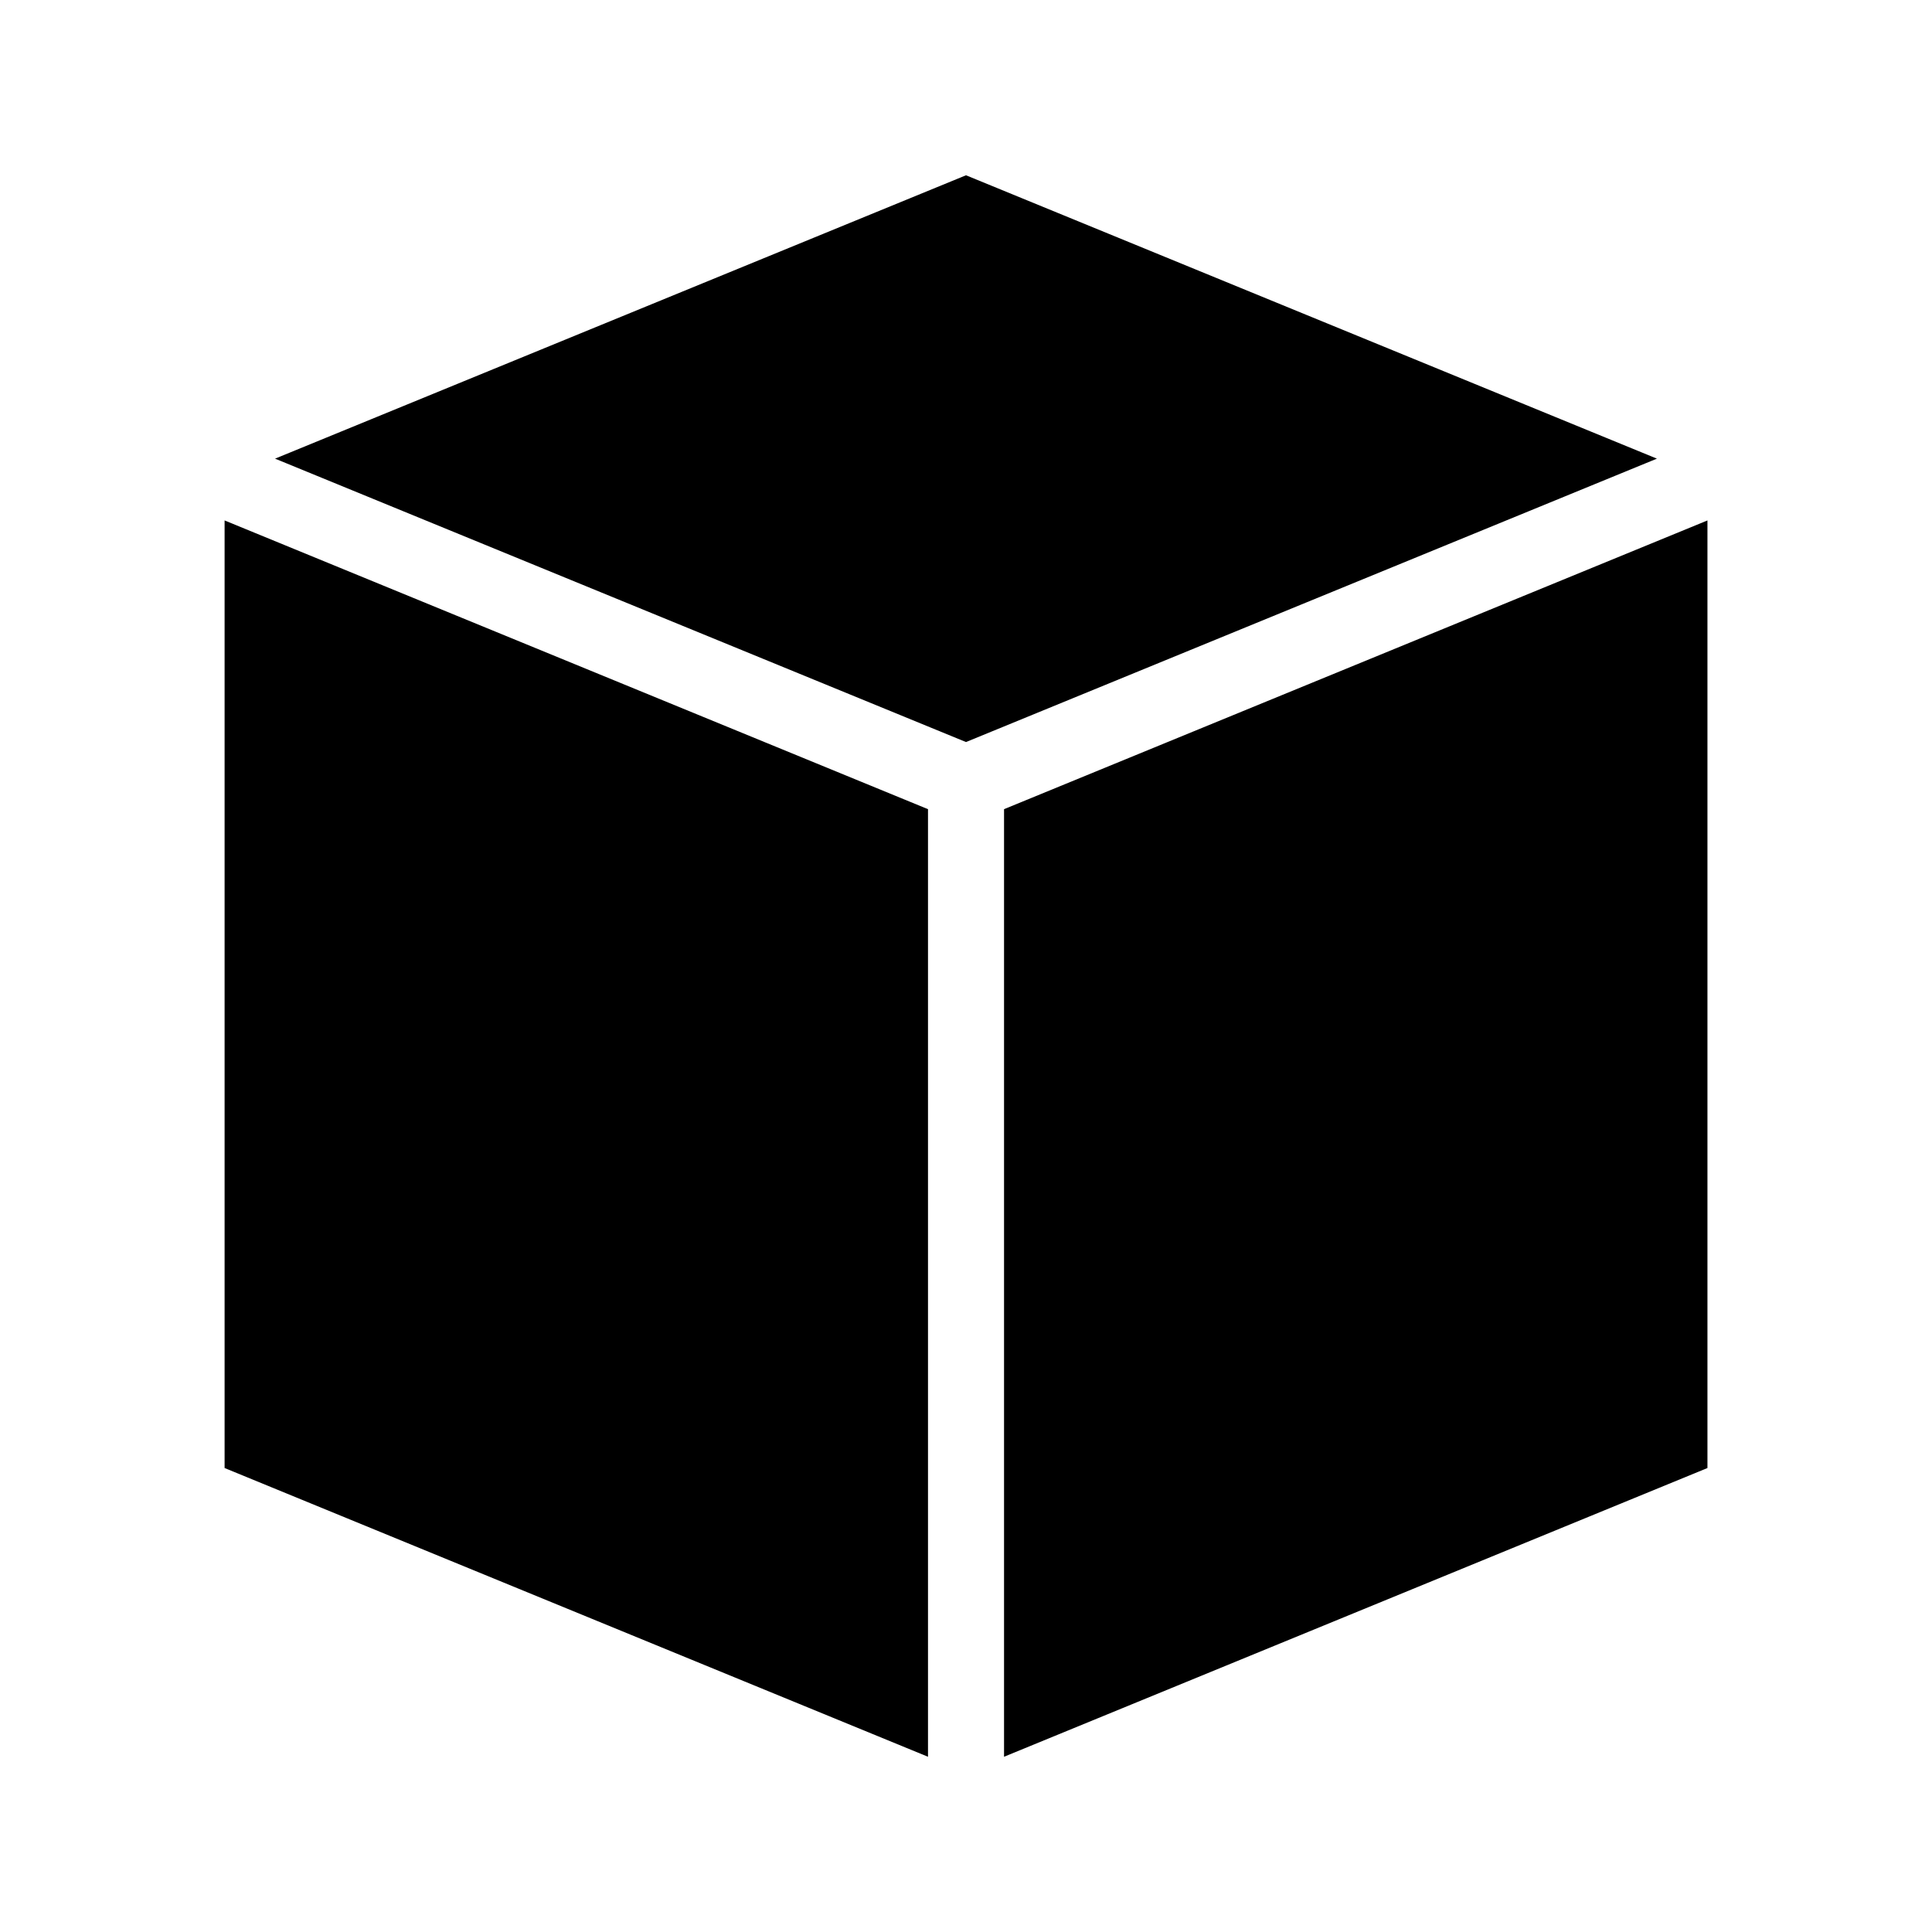 <?xml version="1.0" encoding="UTF-8"?>
<!-- Uploaded to: SVG Repo, www.svgrepo.com, Generator: SVG Repo Mixer Tools -->
<svg fill="#000000" width="800px" height="800px" version="1.1" viewBox="144 144 512 512" xmlns="http://www.w3.org/2000/svg">
 <path d="m400 190.45-183.11 75.098 183.11 75.102 183.1-75.102zm-196.48 91.473v251.12l186.41 76.516v-251.12zm392.97 0-186.41 76.516v251.12l186.41-76.516z"/>
</svg>